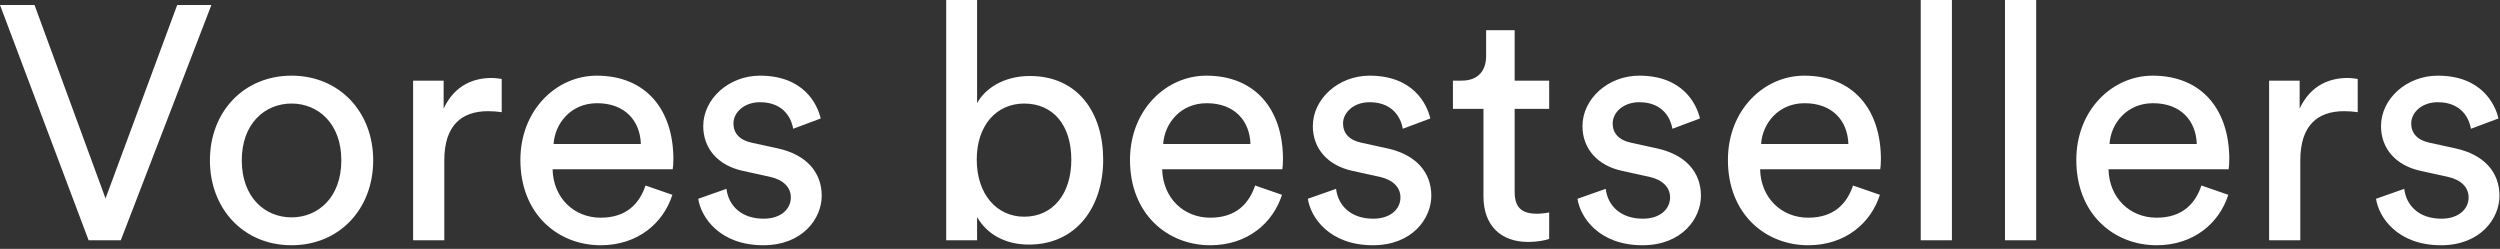 <svg width="452" height="45" viewBox="0 0 452 45" fill="none" xmlns="http://www.w3.org/2000/svg">
<rect x="0" y="0" width="452" height="45" fill="#333333" stroke="none"/>
<path d="M19.08 35.88L32.04 0.9H38.22L21.84 43.44H16.02L0 0.9H6.24L19.08 35.88ZM52.713 39.3C57.513 39.3 61.713 35.7 61.713 28.98C61.713 22.32 57.513 18.72 52.713 18.72C47.913 18.72 43.713 22.32 43.713 28.98C43.713 35.7 47.913 39.3 52.713 39.3ZM52.713 13.68C61.353 13.68 67.473 20.22 67.473 28.98C67.473 37.8 61.353 44.34 52.713 44.34C44.073 44.34 37.953 37.8 37.953 28.98C37.953 20.22 44.073 13.68 52.713 13.68ZM90.709 14.28V20.28C89.869 20.16 89.029 20.1 88.249 20.1C83.509 20.1 80.329 22.62 80.329 28.98V43.44H74.689V14.58H80.209V19.62C82.309 15.18 85.909 14.1 88.849 14.1C89.629 14.1 90.409 14.22 90.709 14.28ZM100.087 26.04H115.867C115.747 21.9 113.047 18.66 107.947 18.66C103.207 18.66 100.327 22.32 100.087 26.04ZM116.707 33.54L121.567 35.22C119.947 40.32 115.327 44.34 108.607 44.34C100.867 44.34 94.087 38.7 94.087 28.92C94.087 19.86 100.627 13.68 107.887 13.68C116.767 13.68 121.747 19.8 121.747 28.8C121.747 29.52 121.687 30.24 121.627 30.6H99.907C100.027 35.76 103.747 39.36 108.607 39.36C113.287 39.36 115.627 36.78 116.707 33.54ZM126.246 35.94L131.346 34.14C131.706 37.14 133.986 39.54 138.066 39.54C141.246 39.54 142.986 37.74 142.986 35.7C142.986 33.9 141.666 32.52 139.266 31.98L134.346 30.9C129.846 29.94 127.146 26.88 127.146 22.8C127.146 17.88 131.766 13.68 137.406 13.68C145.326 13.68 147.786 18.84 148.386 21.42L143.406 23.28C143.166 21.78 141.966 18.48 137.406 18.48C134.526 18.48 132.606 20.34 132.606 22.32C132.606 24.06 133.686 25.32 135.906 25.8L140.586 26.82C145.806 27.96 148.566 31.14 148.566 35.4C148.566 39.48 145.146 44.34 138.006 44.34C130.086 44.34 126.726 39.24 126.246 35.94ZM176.655 43.44H171.075V2.38419e-07H176.655V18.66C178.035 16.08 181.395 13.74 186.195 13.74C194.955 13.74 199.455 20.46 199.455 28.86C199.455 37.44 194.595 44.22 186.015 44.22C181.755 44.22 178.455 42.36 176.655 39.24V43.44ZM193.695 28.86C193.695 22.62 190.395 18.72 185.175 18.72C180.195 18.72 176.595 22.62 176.595 28.86C176.595 35.1 180.195 39.18 185.175 39.18C190.335 39.18 193.695 35.1 193.695 28.86ZM210.302 26.04H226.082C225.962 21.9 223.262 18.66 218.162 18.66C213.422 18.66 210.542 22.32 210.302 26.04ZM226.922 33.54L231.782 35.22C230.162 40.32 225.542 44.34 218.822 44.34C211.082 44.34 204.302 38.7 204.302 28.92C204.302 19.86 210.842 13.68 218.102 13.68C226.982 13.68 231.962 19.8 231.962 28.8C231.962 29.52 231.902 30.24 231.842 30.6H210.122C210.242 35.76 213.962 39.36 218.822 39.36C223.502 39.36 225.842 36.78 226.922 33.54ZM236.461 35.94L241.561 34.14C241.921 37.14 244.201 39.54 248.281 39.54C251.461 39.54 253.201 37.74 253.201 35.7C253.201 33.9 251.881 32.52 249.481 31.98L244.561 30.9C240.061 29.94 237.361 26.88 237.361 22.8C237.361 17.88 241.981 13.68 247.621 13.68C255.541 13.68 258.001 18.84 258.601 21.42L253.621 23.28C253.381 21.78 252.181 18.48 247.621 18.48C244.741 18.48 242.821 20.34 242.821 22.32C242.821 24.06 243.901 25.32 246.121 25.8L250.801 26.82C256.021 27.96 258.781 31.14 258.781 35.4C258.781 39.48 255.361 44.34 248.221 44.34C240.301 44.34 236.941 39.24 236.461 35.94ZM273.85 5.46V14.58H280.09V19.68H273.85V34.68C273.85 37.32 274.93 38.64 277.87 38.64C278.59 38.64 279.61 38.52 280.09 38.4V43.2C279.61 43.38 278.17 43.74 276.25 43.74C271.33 43.74 268.21 40.74 268.21 35.52V19.68H262.69V14.58H264.25C267.37 14.58 268.69 12.66 268.69 10.14V5.46H273.85ZM285.211 35.94L290.311 34.14C290.671 37.14 292.951 39.54 297.031 39.54C300.211 39.54 301.951 37.74 301.951 35.7C301.951 33.9 300.631 32.52 298.231 31.98L293.311 30.9C288.811 29.94 286.111 26.88 286.111 22.8C286.111 17.88 290.731 13.68 296.371 13.68C304.291 13.68 306.751 18.84 307.351 21.42L302.371 23.28C302.131 21.78 300.931 18.48 296.371 18.48C293.491 18.48 291.571 20.34 291.571 22.32C291.571 24.06 292.651 25.32 294.871 25.8L299.551 26.82C304.771 27.96 307.531 31.14 307.531 35.4C307.531 39.48 304.111 44.34 296.971 44.34C289.051 44.34 285.691 39.24 285.211 35.94ZM318.407 26.04H334.187C334.067 21.9 331.367 18.66 326.267 18.66C321.527 18.66 318.647 22.32 318.407 26.04ZM335.027 33.54L339.887 35.22C338.267 40.32 333.647 44.34 326.927 44.34C319.187 44.34 312.407 38.7 312.407 28.92C312.407 19.86 318.947 13.68 326.207 13.68C335.087 13.68 340.067 19.8 340.067 28.8C340.067 29.52 340.007 30.24 339.947 30.6H318.227C318.347 35.76 322.067 39.36 326.927 39.36C331.607 39.36 333.947 36.78 335.027 33.54ZM352.907 43.44H347.267V2.38419e-07H352.907V43.44ZM368.141 43.44H362.501V2.38419e-07H368.141V43.44ZM381.396 26.04H397.176C397.056 21.9 394.356 18.66 389.256 18.66C384.516 18.66 381.636 22.32 381.396 26.04ZM398.016 33.54L402.876 35.22C401.256 40.32 396.636 44.34 389.916 44.34C382.176 44.34 375.396 38.7 375.396 28.92C375.396 19.86 381.936 13.68 389.196 13.68C398.076 13.68 403.056 19.8 403.056 28.8C403.056 29.52 402.996 30.24 402.936 30.6H381.216C381.336 35.76 385.056 39.36 389.916 39.36C394.596 39.36 396.936 36.78 398.016 33.54ZM426.275 14.28V20.28C425.435 20.16 424.595 20.1 423.815 20.1C419.075 20.1 415.895 22.62 415.895 28.98V43.44H410.255V14.58H415.775V19.62C417.875 15.18 421.475 14.1 424.415 14.1C425.195 14.1 425.975 14.22 426.275 14.28ZM429.586 35.94L434.686 34.14C435.046 37.14 437.326 39.54 441.406 39.54C444.586 39.54 446.326 37.74 446.326 35.7C446.326 33.9 445.006 32.52 442.606 31.98L437.686 30.9C433.186 29.94 430.486 26.88 430.486 22.8C430.486 17.88 435.106 13.68 440.746 13.68C448.666 13.68 451.126 18.84 451.726 21.42L446.746 23.28C446.506 21.78 445.306 18.48 440.746 18.48C437.866 18.48 435.946 20.34 435.946 22.32C435.946 24.06 437.026 25.32 439.246 25.8L443.926 26.82C449.146 27.96 451.906 31.14 451.906 35.4C451.906 39.48 448.486 44.34 441.346 44.34C433.426 44.34 430.066 39.24 429.586 35.94Z" fill="white"/>
</svg>
